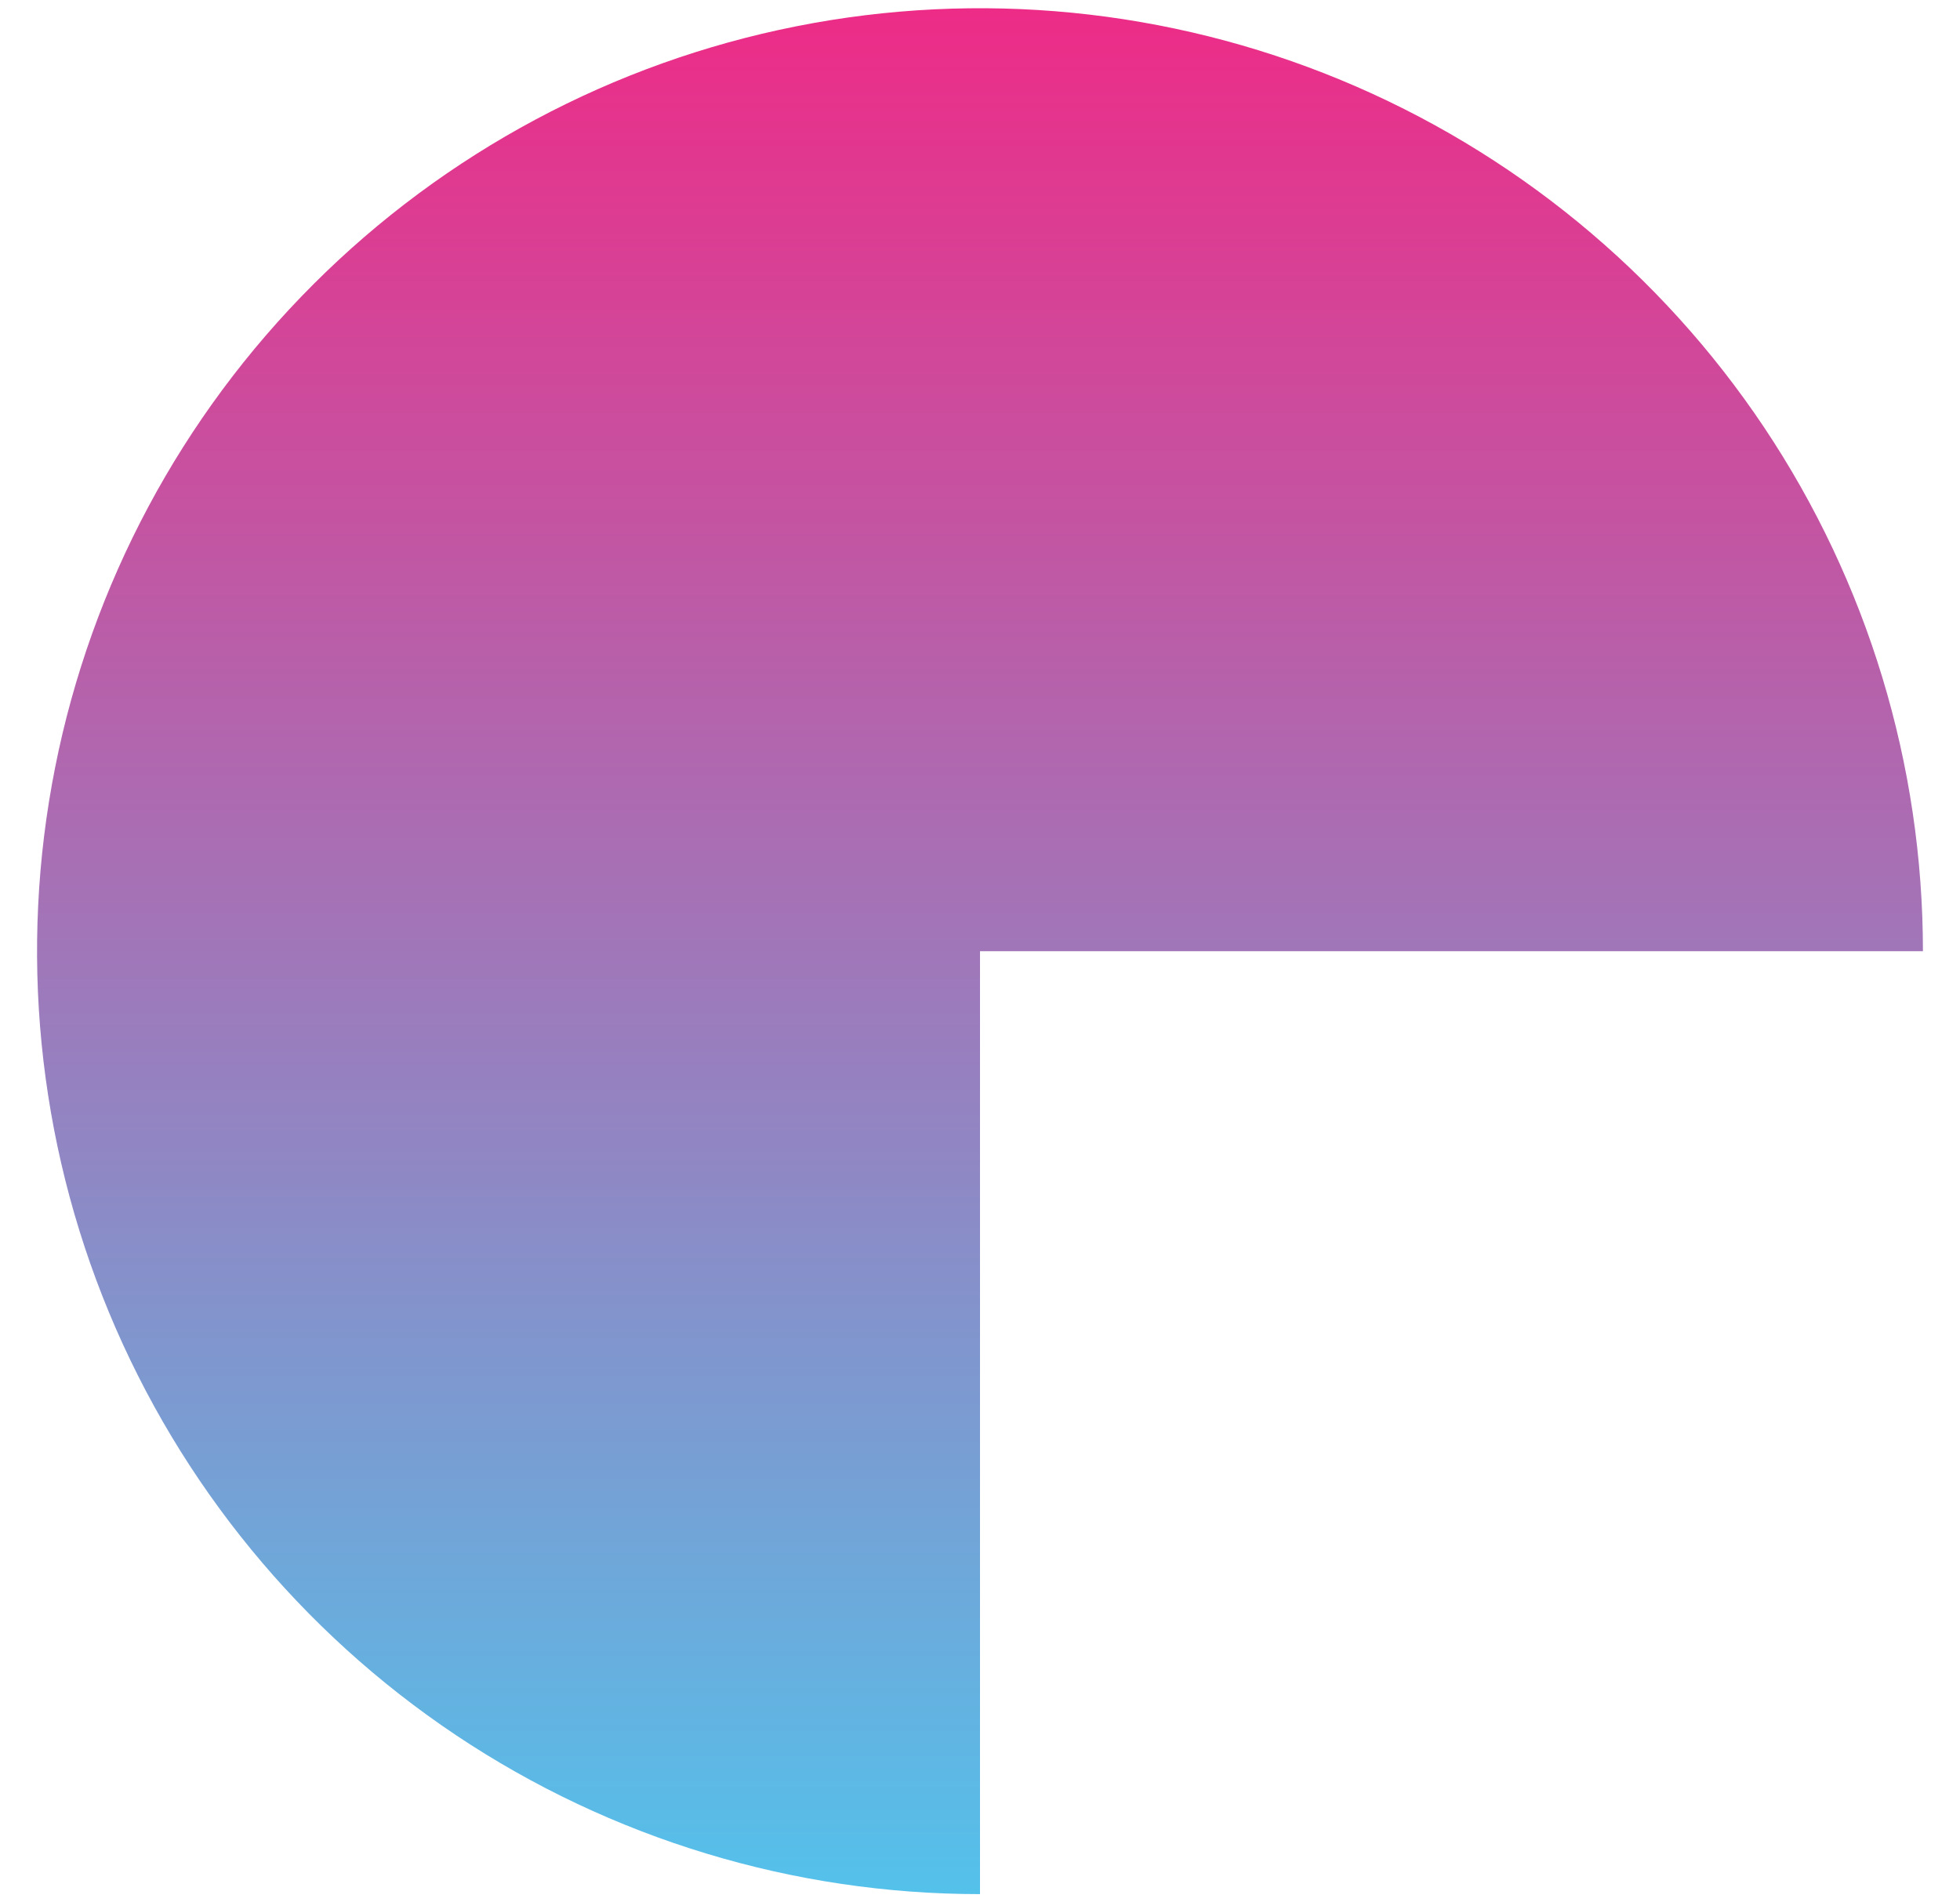<svg width="34" height="33" viewBox="0 0 34 33" fill="none" xmlns="http://www.w3.org/2000/svg">
<path fill-rule="evenodd" clip-rule="evenodd" d="M17 32.857C13.765 32.857 10.602 31.898 7.912 30.101C5.223 28.303 3.126 25.748 1.888 22.76C0.65 19.771 0.326 16.482 0.957 13.309C1.588 10.136 3.146 7.221 5.434 4.934C7.721 2.646 10.636 1.088 13.809 0.457C16.982 -0.174 20.271 0.15 23.26 1.388C26.248 2.626 28.803 4.723 30.601 7.412C32.398 10.102 33.357 13.265 33.357 16.5H17V32.857Z" fill="url(#paint0_linear_38_101)"/>
<defs>
<linearGradient id="paint0_linear_38_101" x1="17" y1="-1.5" x2="17" y2="34.5" gradientUnits="userSpaceOnUse">
<stop stop-color="#F52482"/>
<stop offset="1" stop-color="#4CC9F0"/>
</linearGradient>
</defs>
</svg>
